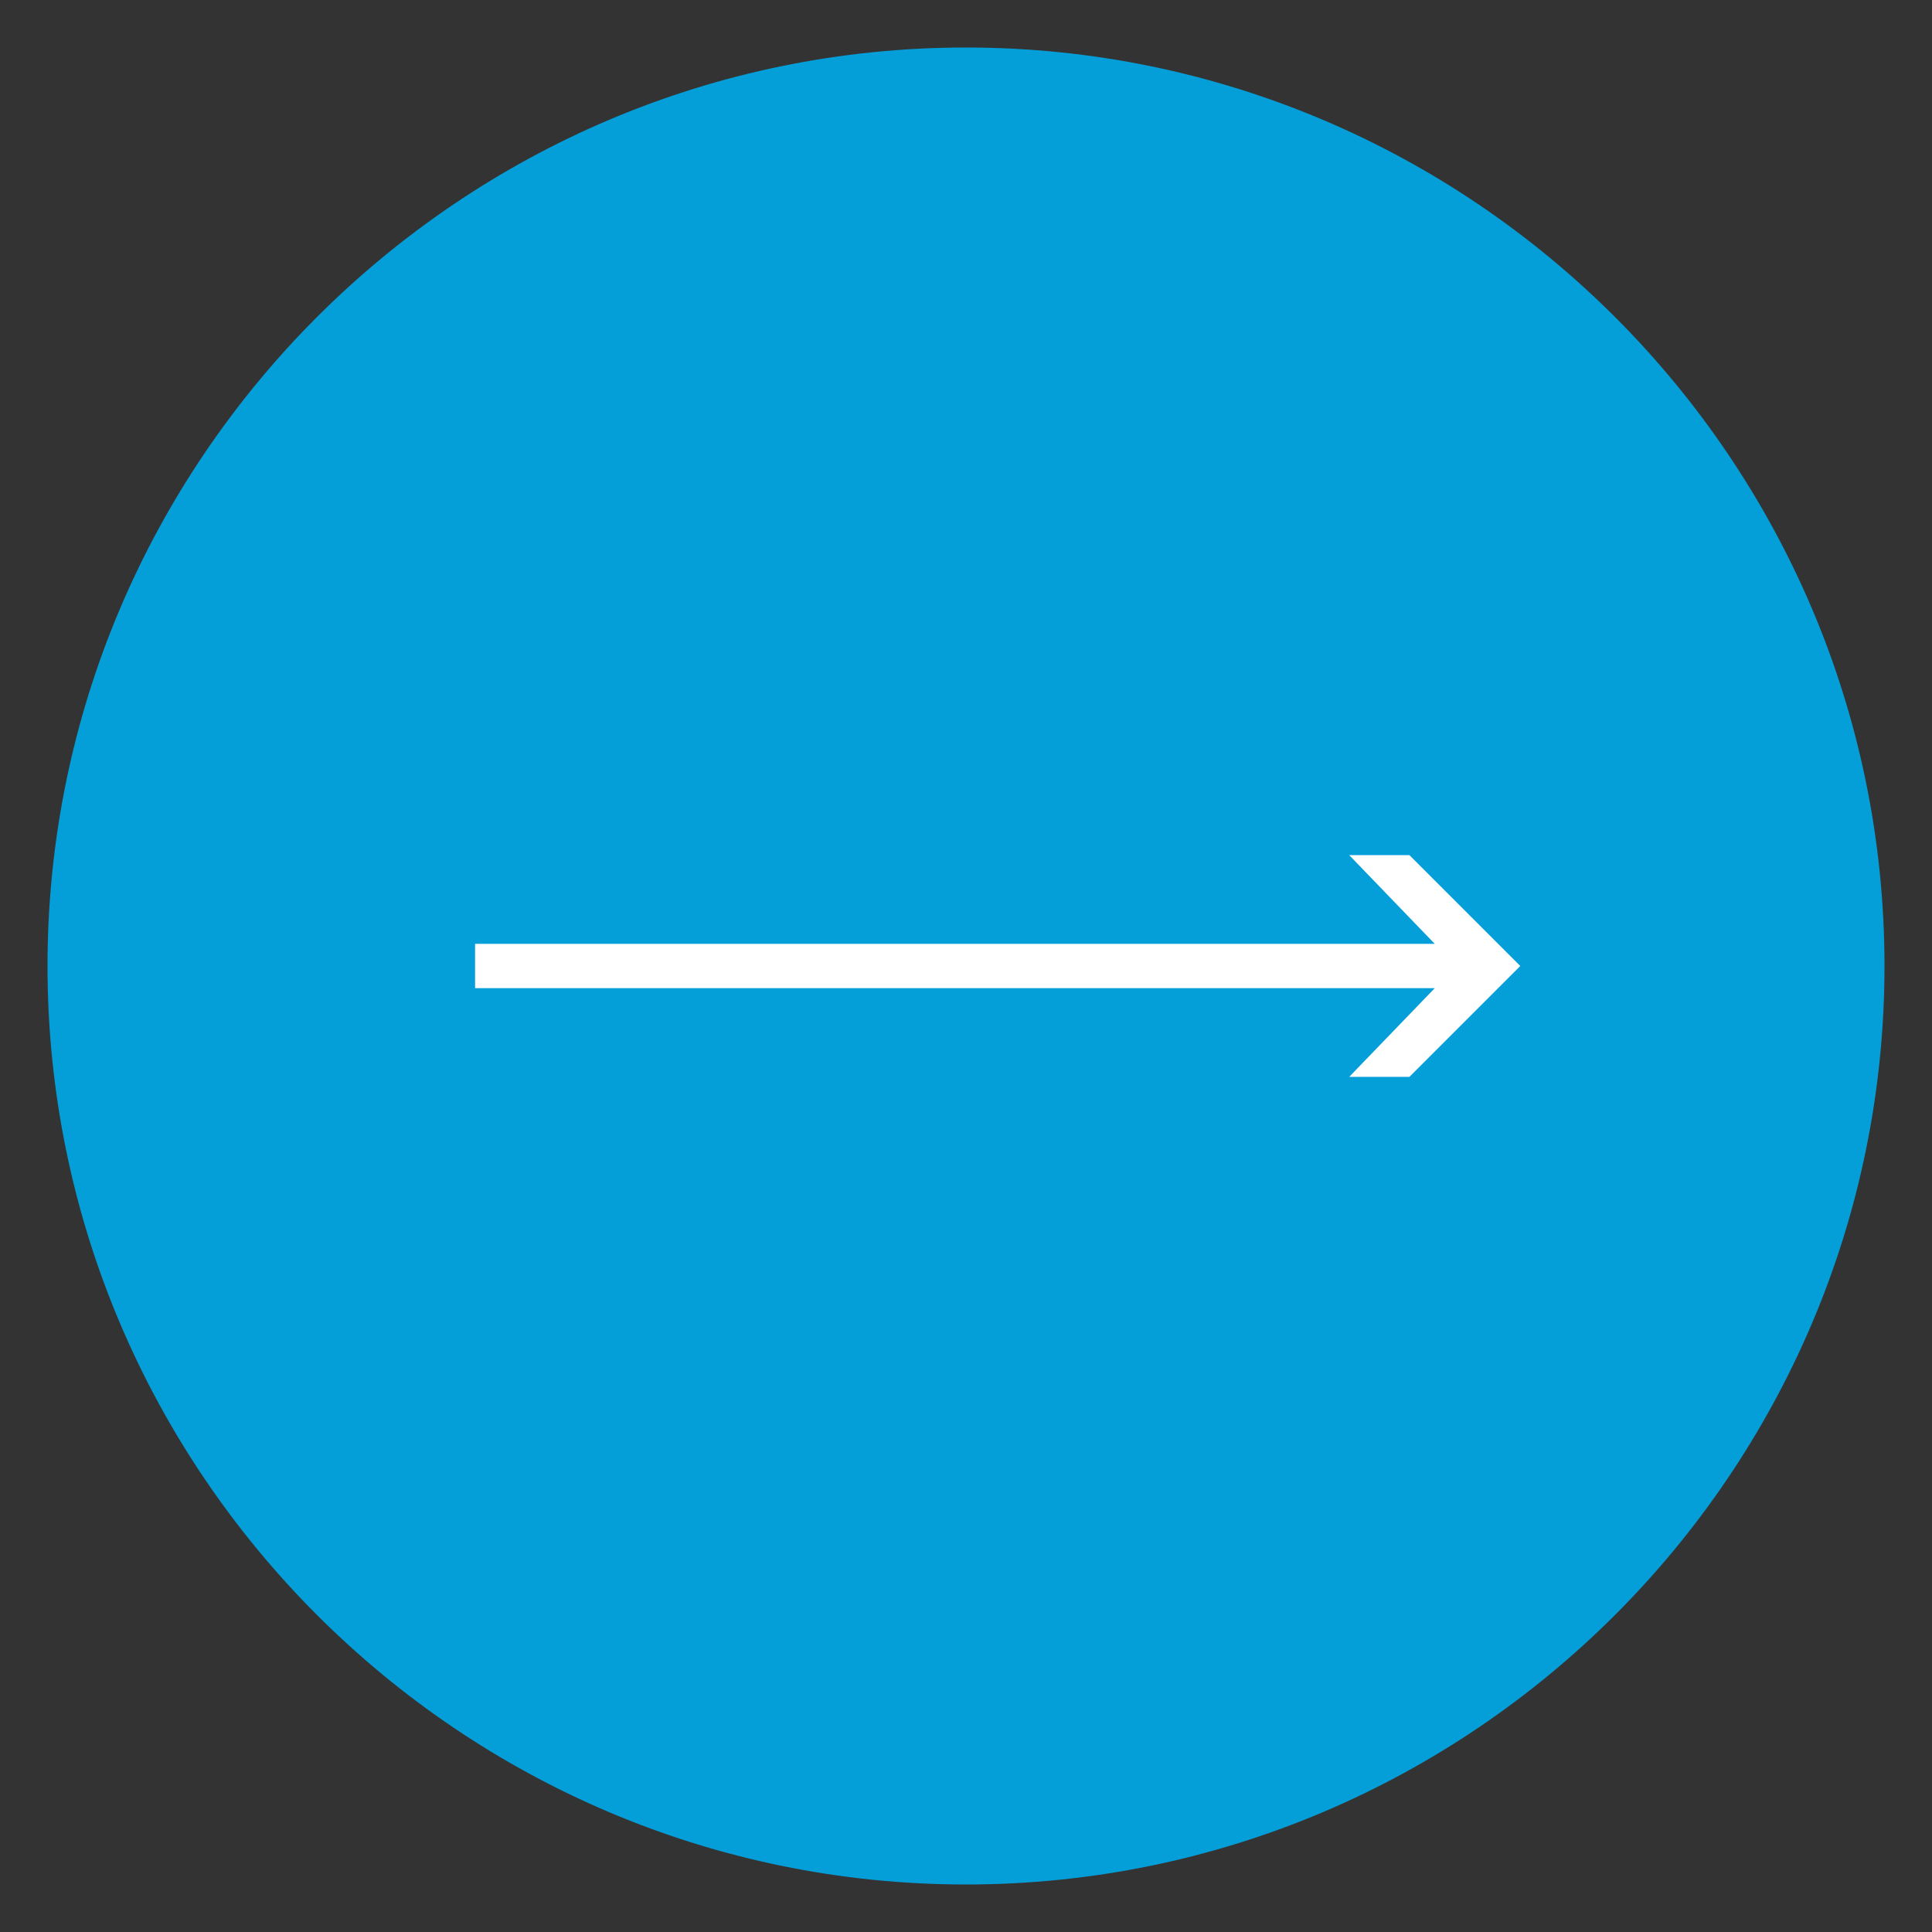 <svg version="1.2" xmlns="http://www.w3.org/2000/svg" viewBox="0 0 61 61" width="61" height="61"><rect x="0" y="0" width="61" height="61" fill="#333333" stroke="none"/><defs><clipPath clipPathUnits="userSpaceOnUse" id="cp1"><path d="m-1055-702h1366v3571h-1366z"/></clipPath></defs><style>.a{fill:#049fd9;stroke:#049fd9;stroke-miterlimit:100}.b{fill:#fff}</style><g clip-path="url(#cp1)"><path class="a" d="m30.5 2c15.7 0 28.5 12.8 28.5 28.5 0 15.7-12.8 28.5-28.5 28.5-15.7 0-28.5-12.8-28.5-28.5 0-15.7 12.8-28.5 28.5-28.5z"/><path class="b" d="m15 31.2h30.3l-2.7 2.8h1.9l3.5-3.5-3.5-3.5h-1.9l2.7 2.8h-30.3z"/></g></svg>